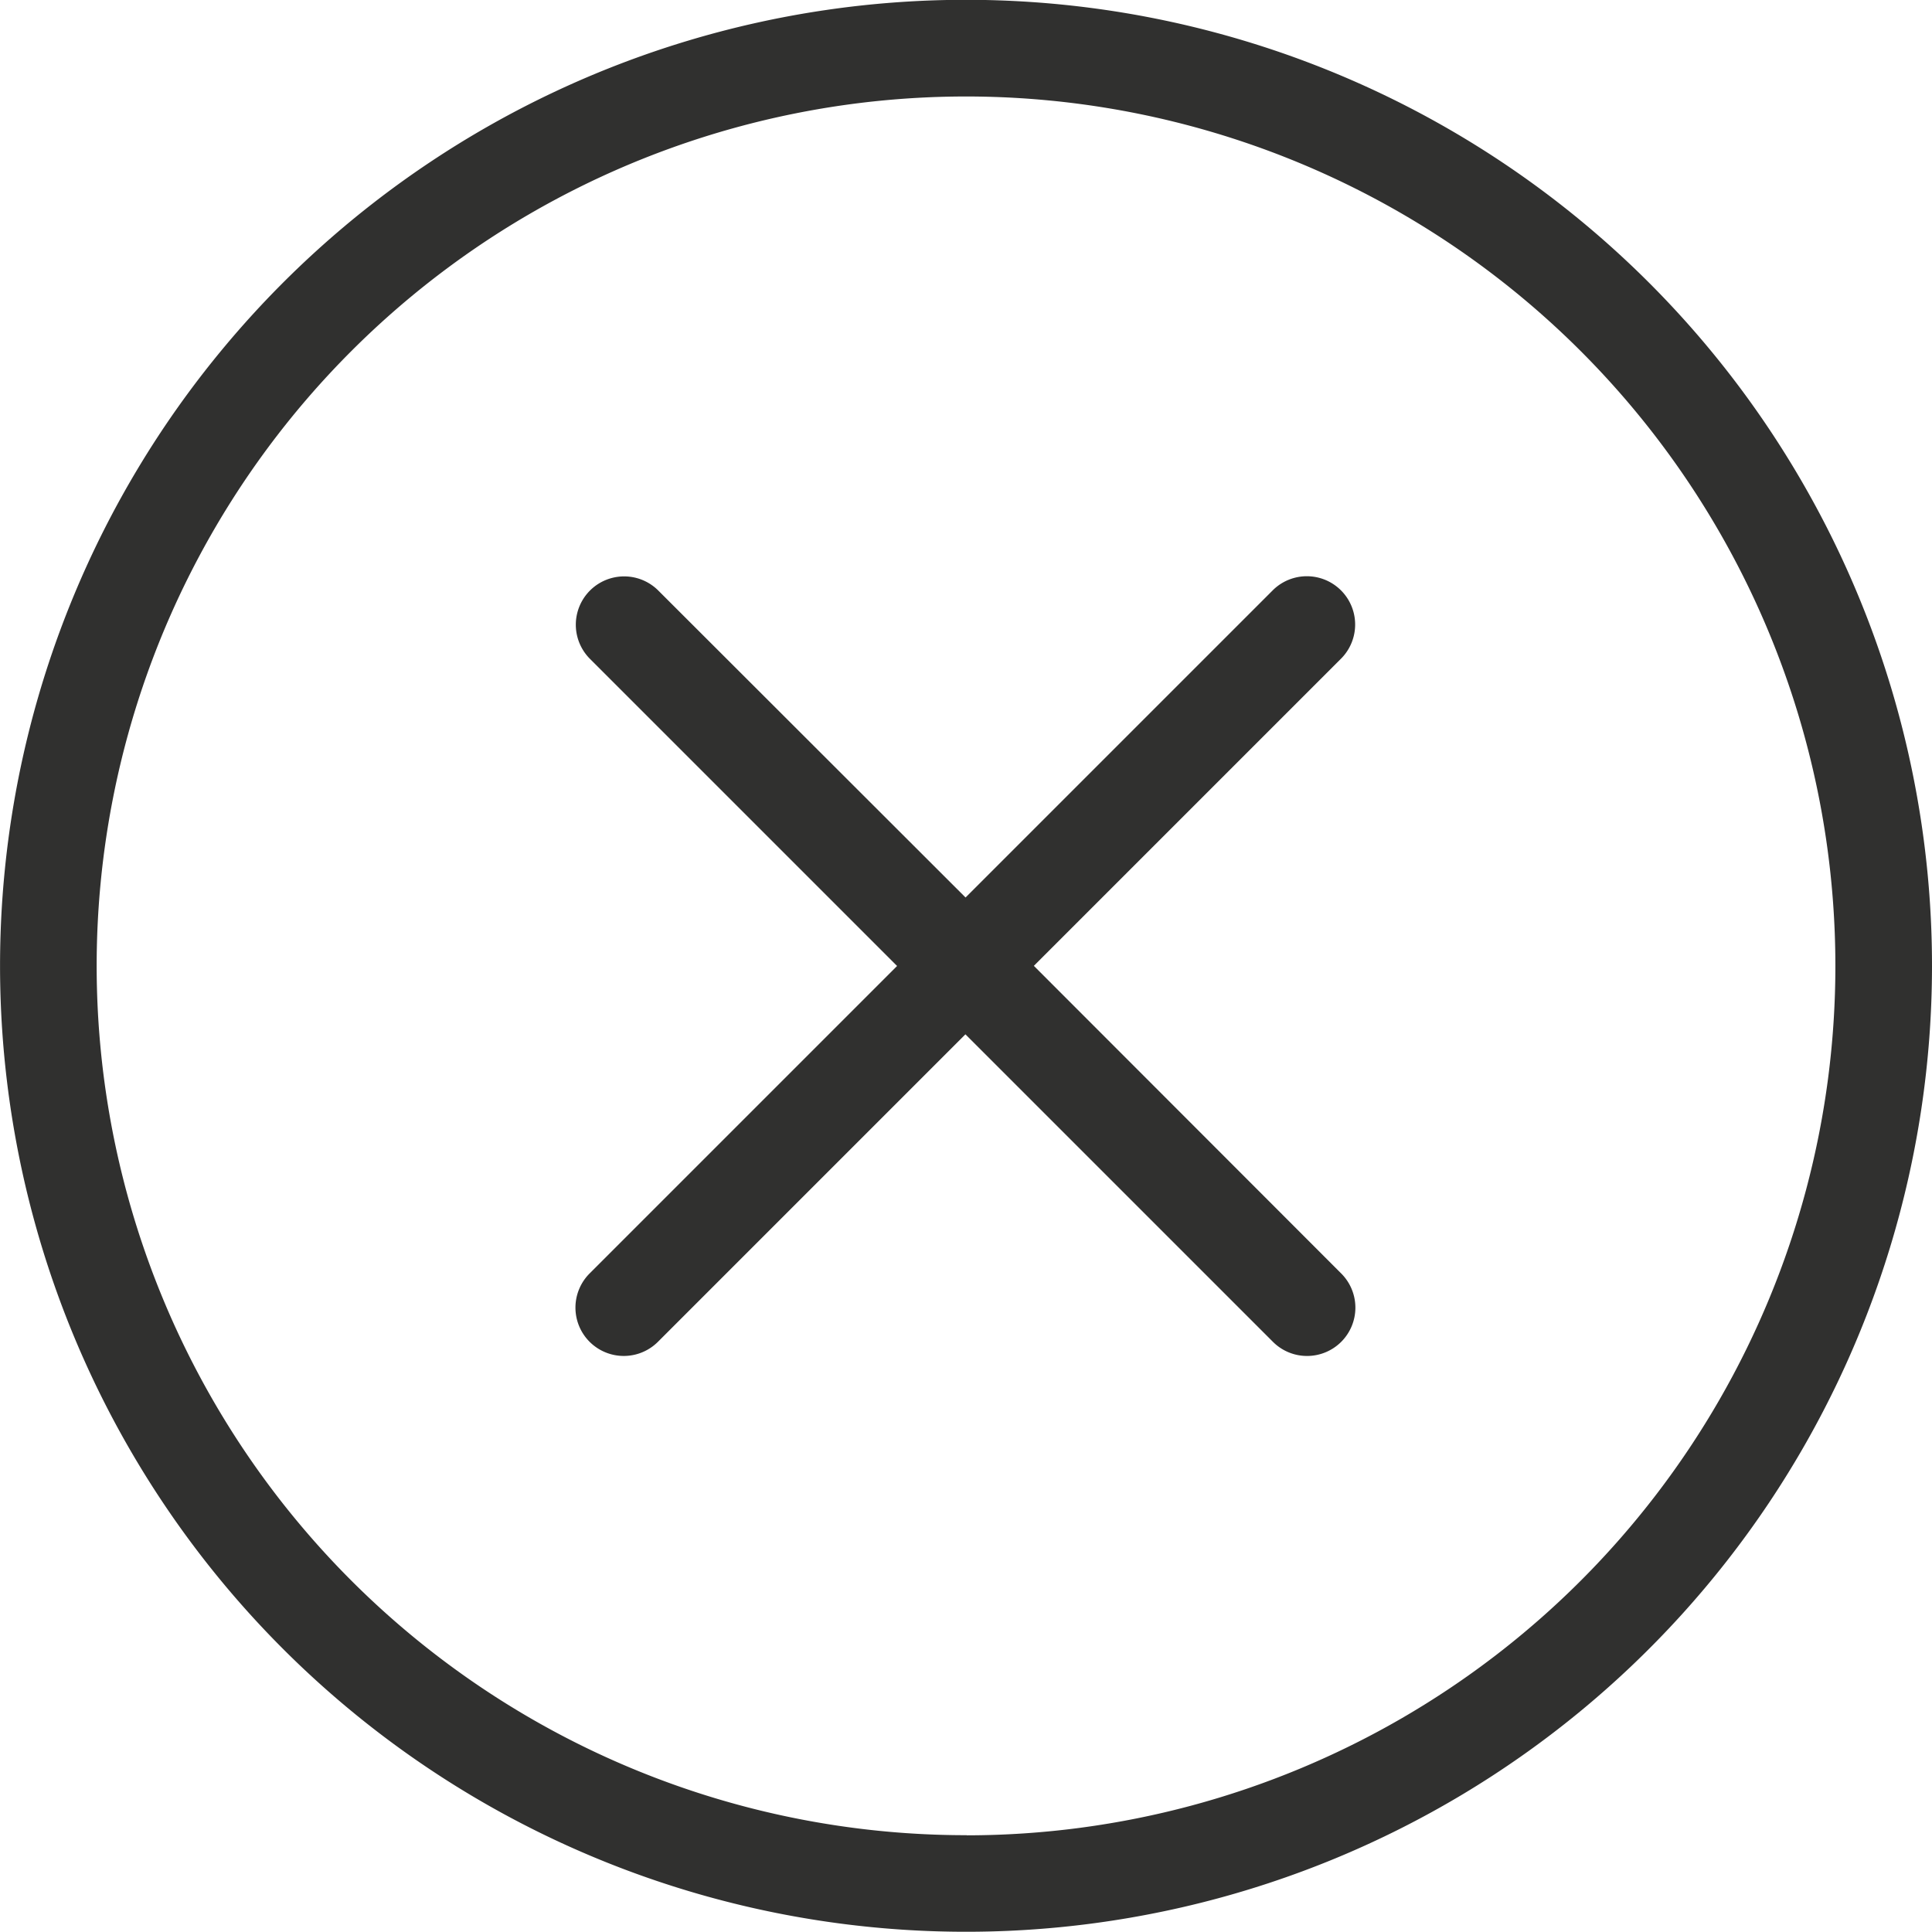 <svg xmlns="http://www.w3.org/2000/svg" width="42.149" height="42.149" viewBox="0 0 42.149 42.149">
  <path id="Tracciato_247" data-name="Tracciato 247" d="M23.1,2A21.074,21.074,0,1,0,44.159,23.091,21.074,21.074,0,0,0,23.1,2Zm0,40.041A18.966,18.966,0,1,1,42.051,23.065,18.966,18.966,0,0,1,23.1,42.044Zm1.465-18.966,6.708-6.708a1.054,1.054,0,0,0-1.49-1.491l-6.708,6.708L16.364,14.88a1.054,1.054,0,0,0-1.491,1.49l6.708,6.708-6.708,6.708a1.054,1.054,0,1,0,1.491,1.491l6.708-6.708,6.708,6.708a1.05,1.05,0,0,0,.745.309h0a1.054,1.054,0,0,0,.745-1.8Z" transform="translate(-2.01 -2.004)" fill="#30302f"/>
</svg>
